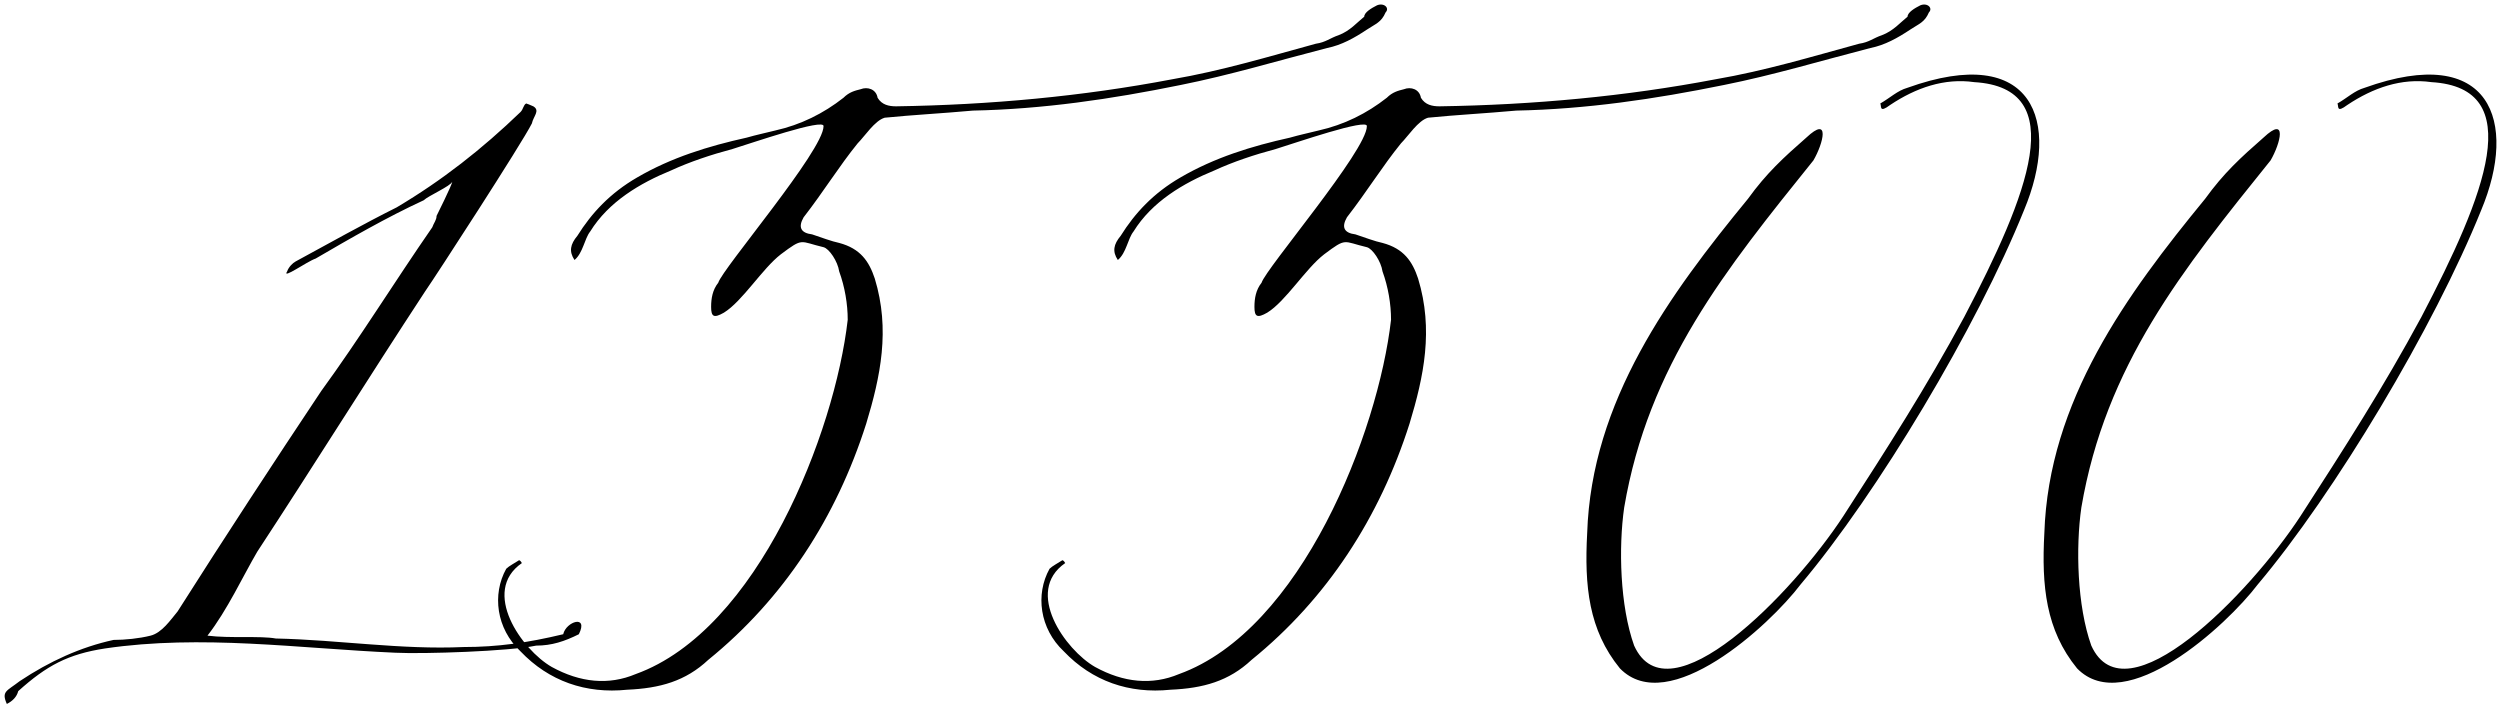 <?xml version="1.0" encoding="UTF-8"?> <svg xmlns="http://www.w3.org/2000/svg" width="506" height="143" viewBox="0 0 506 143" fill="none"> <path d="M41.992 128.656C46.024 123.472 49.192 116.56 52.072 111.664C63.592 94.096 74.536 76.528 86.056 58.96C88.072 56.08 105.64 29.008 107.656 24.976C107.944 23.536 109.384 22.384 107.944 21.52C106.504 20.944 107.368 21.232 106.504 20.944C105.928 21.232 105.928 22.096 105.352 22.672C97.576 30.16 89.512 36.496 80.296 41.968C73.384 45.424 66.76 49.168 59.848 52.912C59.272 53.2 58.408 54.064 58.12 54.928C56.968 56.656 62.152 52.912 63.88 52.336C70.792 48.304 78.28 43.984 85.768 40.528C86.632 39.664 91.24 37.648 91.528 36.784C91.528 37.36 88.36 43.696 88.36 43.696C88.36 44.56 87.784 45.136 87.496 46C79.72 57.232 72.808 68.464 65.032 79.12C55.24 93.808 45.448 108.784 35.944 123.76C34.504 125.488 32.776 128.08 30.472 128.656C28.168 129.232 25.288 129.52 22.984 129.52C16.36 130.96 10.024 133.84 3.976 137.872C1.384 139.888 0.232 139.888 1.384 142.48C2.536 141.904 3.4 141.04 3.688 139.888C9.448 134.704 13.768 132.4 21.256 131.248C40.84 128.368 60.424 131.248 80.008 132.112C85.768 132.4 103.048 131.824 108.52 130.672C111.688 130.672 114.28 129.808 117.16 128.368C119.176 124.336 114.568 125.776 113.992 128.368C106.792 130.096 100.744 130.96 93.832 130.96C81.16 131.536 68.776 129.52 55.816 129.232C52.648 128.656 46.6 129.232 41.992 128.656ZM105.627 113.968C105.339 113.392 105.051 113.392 105.051 113.392C104.187 113.968 103.035 114.544 102.459 115.12C99.579 120.304 100.443 127.216 105.339 131.824C111.099 137.872 118.587 140.464 126.939 139.6C133.562 139.312 138.747 137.872 143.355 133.552C158.619 121.168 169.275 104.752 175.323 85.744C178.203 76.24 180.219 66.736 177.051 56.368C175.899 52.912 174.171 50.32 169.851 49.168C168.411 48.88 166.107 48.016 164.379 47.44C162.075 47.152 161.499 46 162.651 43.984C166.683 38.8 169.851 33.616 173.594 29.008C175.035 27.568 177.051 24.4 179.067 23.824C184.827 23.248 190.587 22.96 196.923 22.384C211.035 22.096 224.859 20.08 238.971 17.2C249.051 15.184 258.555 12.304 268.635 9.712C271.515 9.136 274.107 7.696 276.699 5.968C278.427 4.816 279.579 4.528 280.443 2.512C281.307 1.648 280.155 0.496 278.715 1.072C277.562 1.648 276.123 2.512 276.123 3.376C274.683 4.528 273.243 6.256 270.939 7.12C269.211 7.696 268.347 8.56 266.331 8.848C256.827 11.44 247.323 14.32 237.243 16.048C219.099 19.504 200.379 21.232 181.371 21.52C179.931 21.52 178.491 21.232 177.627 19.792C177.339 18.064 175.611 17.488 174.171 18.064C173.019 18.352 171.867 18.64 170.715 19.792C166.683 22.96 162.075 25.264 156.891 26.416C154.587 26.992 153.147 27.28 151.131 27.856C143.355 29.584 135.867 31.888 128.955 35.92C123.483 39.088 119.739 43.12 116.859 47.728C115.419 49.456 115.131 50.896 116.283 52.624C118.011 51.184 118.299 48.304 119.451 46.864C123.195 40.816 129.531 37.072 135.867 34.48C139.611 32.752 143.931 31.312 148.251 30.16C151.995 29.008 166.971 23.824 166.683 25.552C166.683 30.448 146.235 54.352 145.371 57.232C144.219 58.672 143.931 60.4 143.931 62.128C143.931 64.144 144.507 64.432 146.523 63.28C150.267 60.976 154.299 54.352 158.043 51.472C162.651 48.016 161.787 48.88 166.683 50.032C167.835 50.32 169.562 52.912 169.851 54.928C171.003 58.096 171.578 61.552 171.578 64.72C168.987 87.472 153.435 127.504 128.667 136.432C123.195 138.736 117.435 138.16 111.675 134.992C105.627 131.536 97.275 119.728 105.627 113.968ZM215.595 113.968C215.307 113.392 215.019 113.392 215.019 113.392C214.155 113.968 213.003 114.544 212.427 115.12C209.547 120.304 210.411 127.216 215.307 131.824C221.067 137.872 228.555 140.464 236.907 139.6C243.531 139.312 248.715 137.872 253.323 133.552C268.587 121.168 279.243 104.752 285.291 85.744C288.171 76.24 290.187 66.736 287.019 56.368C285.867 52.912 284.139 50.32 279.819 49.168C278.379 48.88 276.075 48.016 274.347 47.44C272.043 47.152 271.467 46 272.619 43.984C276.651 38.8 279.819 33.616 283.563 29.008C285.003 27.568 287.019 24.4 289.035 23.824C294.795 23.248 300.555 22.96 306.891 22.384C321.003 22.096 334.827 20.08 348.939 17.2C359.019 15.184 368.523 12.304 378.603 9.712C381.483 9.136 384.075 7.696 386.667 5.968C388.395 4.816 389.547 4.528 390.411 2.512C391.275 1.648 390.123 0.496 388.683 1.072C387.531 1.648 386.091 2.512 386.091 3.376C384.651 4.528 383.211 6.256 380.907 7.12C379.179 7.696 378.315 8.56 376.299 8.848C366.795 11.44 357.291 14.32 347.211 16.048C329.067 19.504 310.347 21.232 291.339 21.52C289.899 21.52 288.459 21.232 287.595 19.792C287.307 18.064 285.579 17.488 284.139 18.064C282.987 18.352 281.835 18.64 280.683 19.792C276.651 22.96 272.043 25.264 266.859 26.416C264.555 26.992 263.115 27.28 261.099 27.856C253.323 29.584 245.835 31.888 238.923 35.92C233.451 39.088 229.707 43.12 226.827 47.728C225.387 49.456 225.099 50.896 226.251 52.624C227.979 51.184 228.267 48.304 229.419 46.864C233.163 40.816 239.499 37.072 245.835 34.48C249.579 32.752 253.899 31.312 258.219 30.16C261.963 29.008 276.939 23.824 276.651 25.552C276.651 30.448 256.203 54.352 255.339 57.232C254.187 58.672 253.899 60.4 253.899 62.128C253.899 64.144 254.475 64.432 256.491 63.28C260.235 60.976 264.267 54.352 268.011 51.472C272.619 48.016 271.755 48.88 276.651 50.032C277.803 50.32 279.531 52.912 279.819 54.928C280.971 58.096 281.547 61.552 281.547 64.72C278.955 87.472 263.403 127.504 238.635 136.432C233.163 138.736 227.403 138.16 221.643 134.992C215.595 131.536 207.243 119.728 215.595 113.968ZM386.044 17.776C384.028 18.352 382.588 19.792 380.572 20.944C380.86 21.52 380.284 22.96 382.588 21.232C387.772 17.776 393.532 15.76 399.58 16.624C419.164 17.776 410.524 39.376 397.564 64.144C389.788 78.544 382.012 90.64 373.084 104.464C362.716 120.304 337.66 145.936 330.748 130.672C327.868 122.608 327.58 110.8 328.732 102.736C333.628 73.936 349.18 54.64 367.036 32.464C369.052 29.008 370.492 23.248 365.596 27.856C360.988 31.888 357.532 35.056 353.788 40.24C337.948 59.536 322.108 81.136 321.244 107.92C320.668 118.576 321.532 127.504 327.868 135.28C337.66 145.36 358.108 126.64 364.444 118.288C379.996 99.856 400.156 66.16 409.66 42.544C417.148 24.688 411.676 8.56 386.044 17.776ZM478.575 17.776C476.559 18.352 475.119 19.792 473.103 20.944C473.391 21.52 472.815 22.96 475.119 21.232C480.303 17.776 486.063 15.76 492.111 16.624C511.695 17.776 503.055 39.376 490.095 64.144C482.319 78.544 474.543 90.64 465.615 104.464C455.247 120.304 430.191 145.936 423.279 130.672C420.399 122.608 420.111 110.8 421.263 102.736C426.159 73.936 441.711 54.64 459.567 32.464C461.583 29.008 463.023 23.248 458.127 27.856C453.519 31.888 450.063 35.056 446.319 40.24C430.479 59.536 414.639 81.136 413.775 107.92C413.199 118.576 414.063 127.504 420.399 135.28C430.191 145.36 450.639 126.64 456.975 118.288C472.527 99.856 492.687 66.16 502.191 42.544C509.679 24.688 504.207 8.56 478.575 17.776Z" fill="black"></path> </svg> 